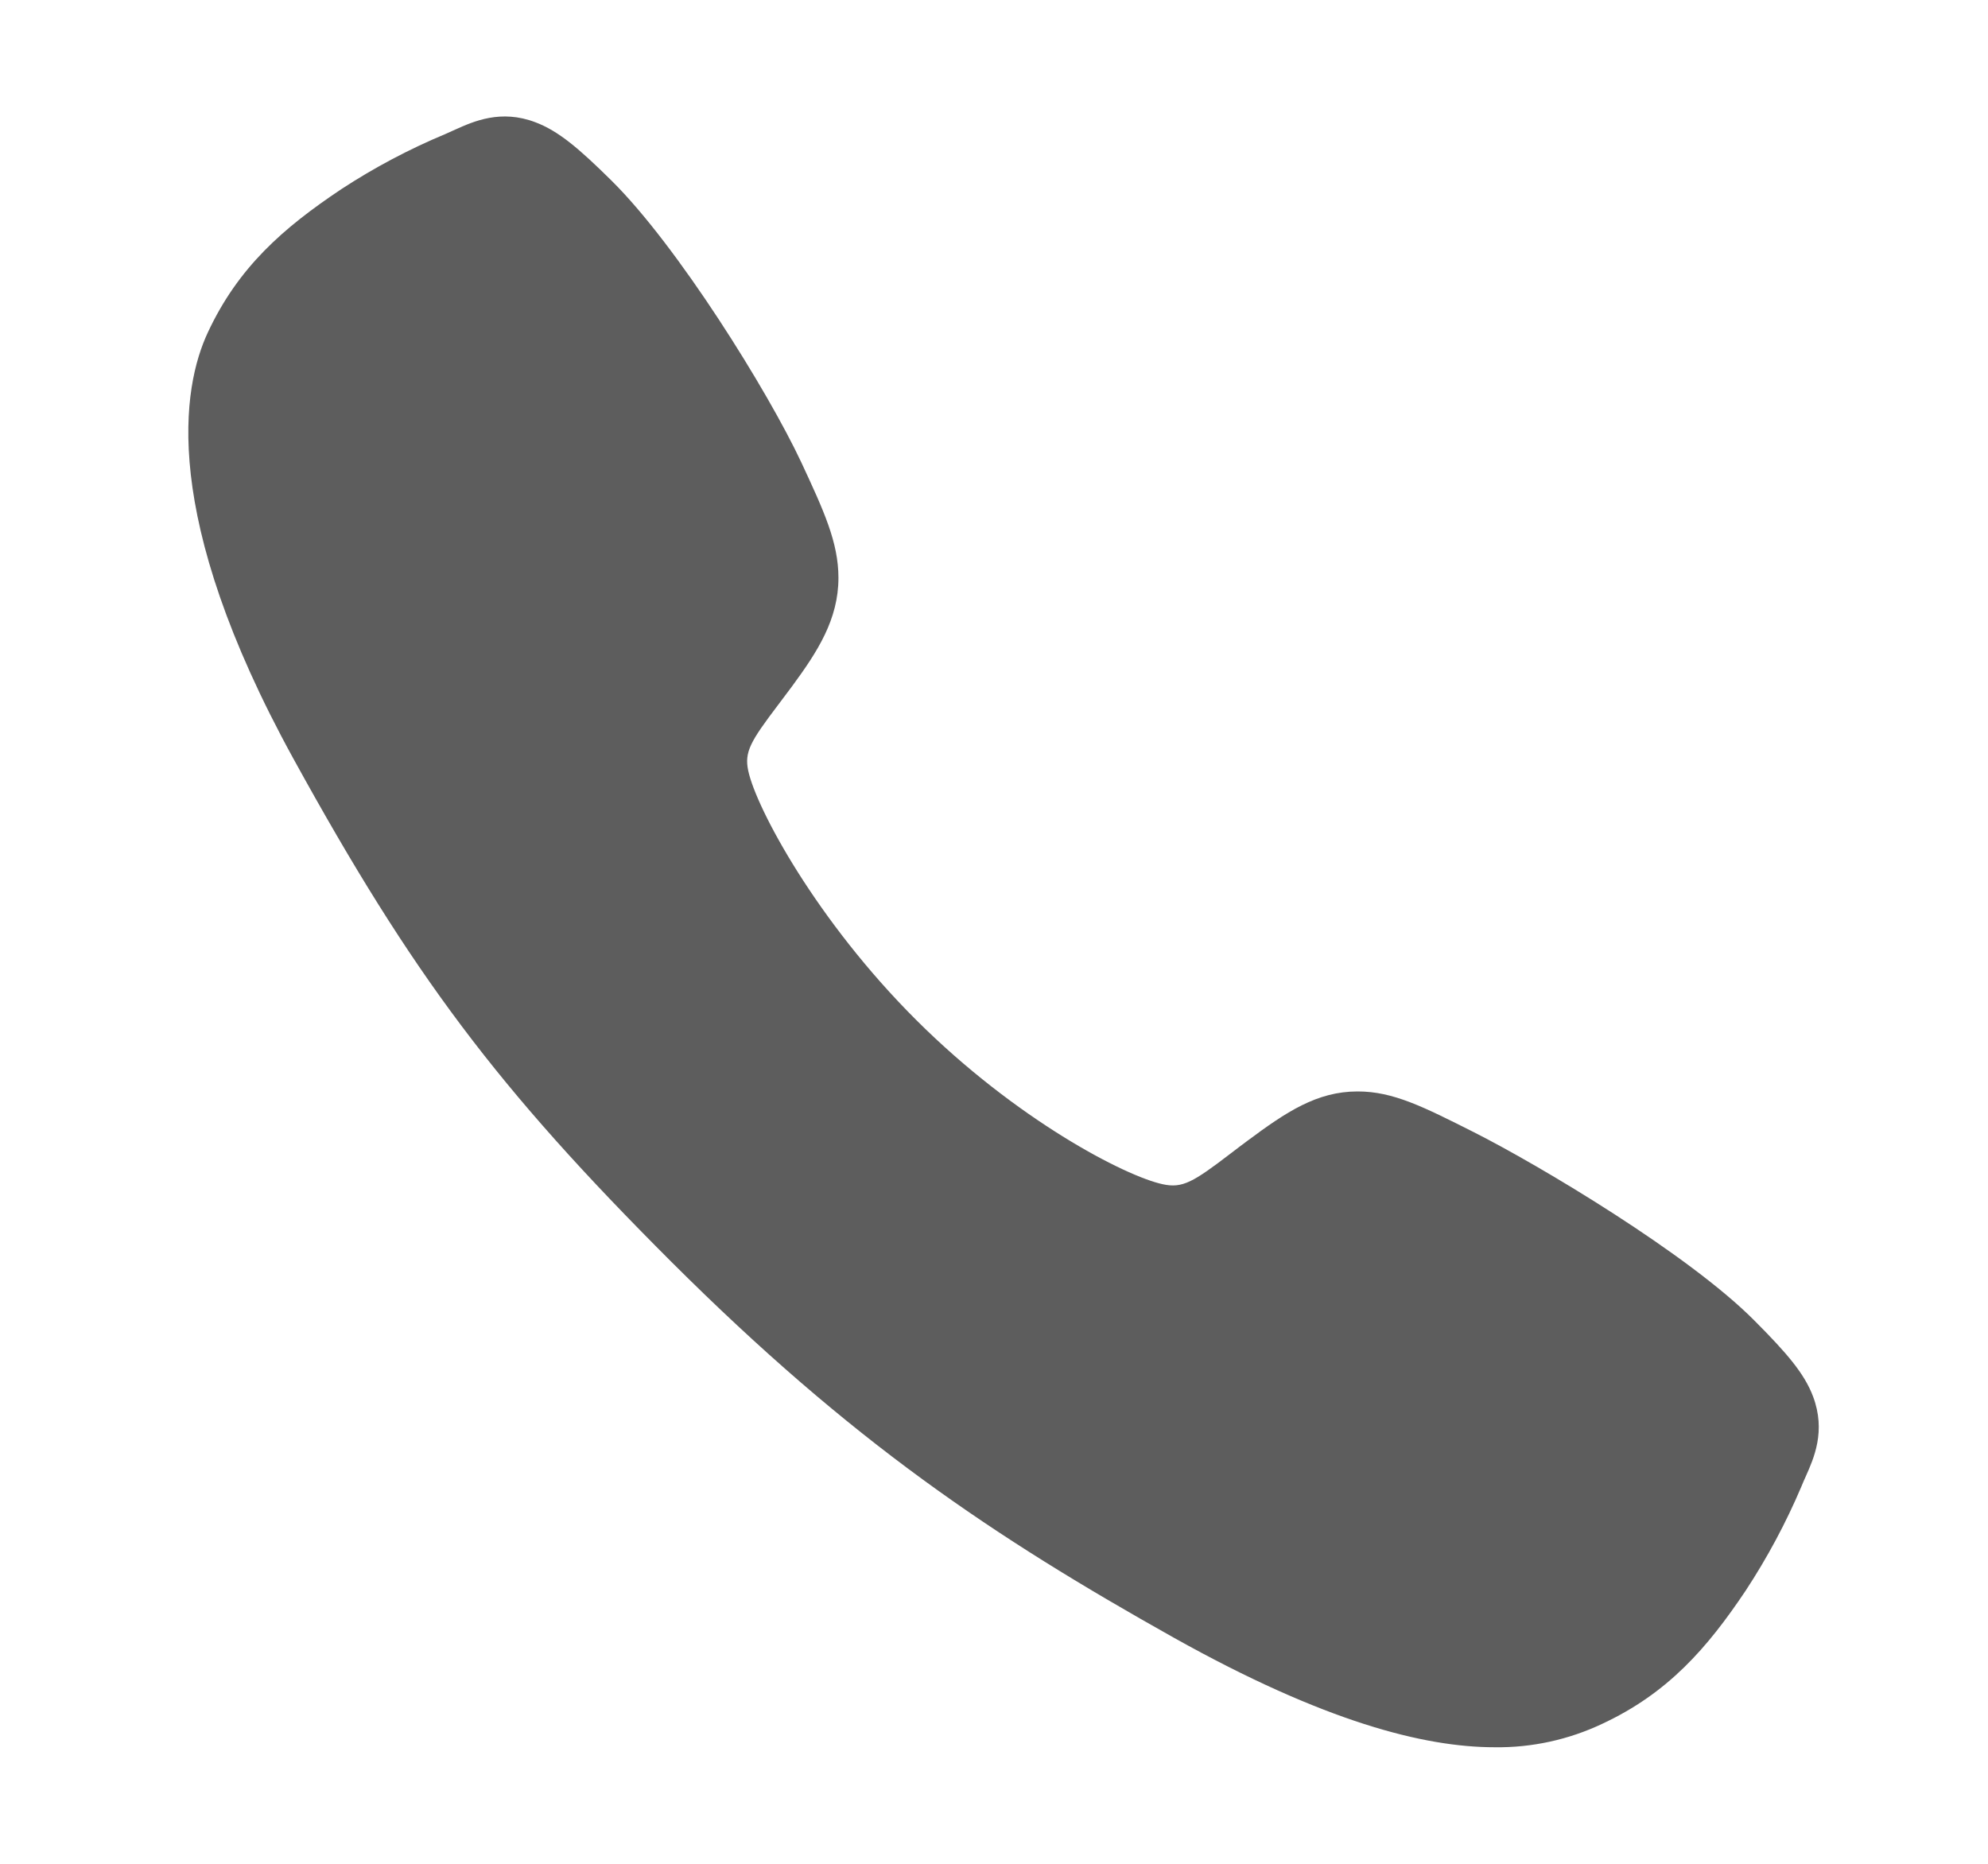 <svg width="16" height="15" viewBox="0 0 16 15" fill="none" xmlns="http://www.w3.org/2000/svg">
<path d="M12.03 14.062C11.459 14.062 10.655 13.855 9.452 13.183C7.989 12.363 6.858 11.606 5.403 10.155C4 8.753 3.318 7.845 2.362 6.107C1.283 4.144 1.467 3.115 1.673 2.675C1.918 2.15 2.279 1.835 2.746 1.523C3.012 1.349 3.293 1.2 3.586 1.078C3.615 1.065 3.642 1.053 3.666 1.042C3.811 0.977 4.031 0.878 4.309 0.984C4.495 1.054 4.661 1.196 4.921 1.453C5.453 1.978 6.18 3.147 6.449 3.721C6.629 4.108 6.748 4.364 6.748 4.65C6.748 4.985 6.58 5.244 6.375 5.523C6.336 5.576 6.298 5.626 6.261 5.675C6.039 5.968 5.99 6.052 6.022 6.203C6.087 6.507 6.574 7.412 7.375 8.21C8.176 9.009 9.054 9.466 9.359 9.531C9.517 9.565 9.603 9.514 9.905 9.283C9.949 9.25 9.993 9.215 10.04 9.181C10.352 8.949 10.599 8.784 10.926 8.784H10.928C11.213 8.784 11.457 8.908 11.862 9.112C12.389 9.378 13.593 10.096 14.121 10.629C14.379 10.888 14.522 11.053 14.592 11.239C14.697 11.518 14.598 11.737 14.533 11.883C14.522 11.907 14.51 11.934 14.498 11.964C14.374 12.256 14.224 12.536 14.05 12.801C13.738 13.267 13.423 13.627 12.896 13.873C12.626 14.001 12.329 14.066 12.03 14.062Z" fill="#5D5D5D"/>
</svg>
